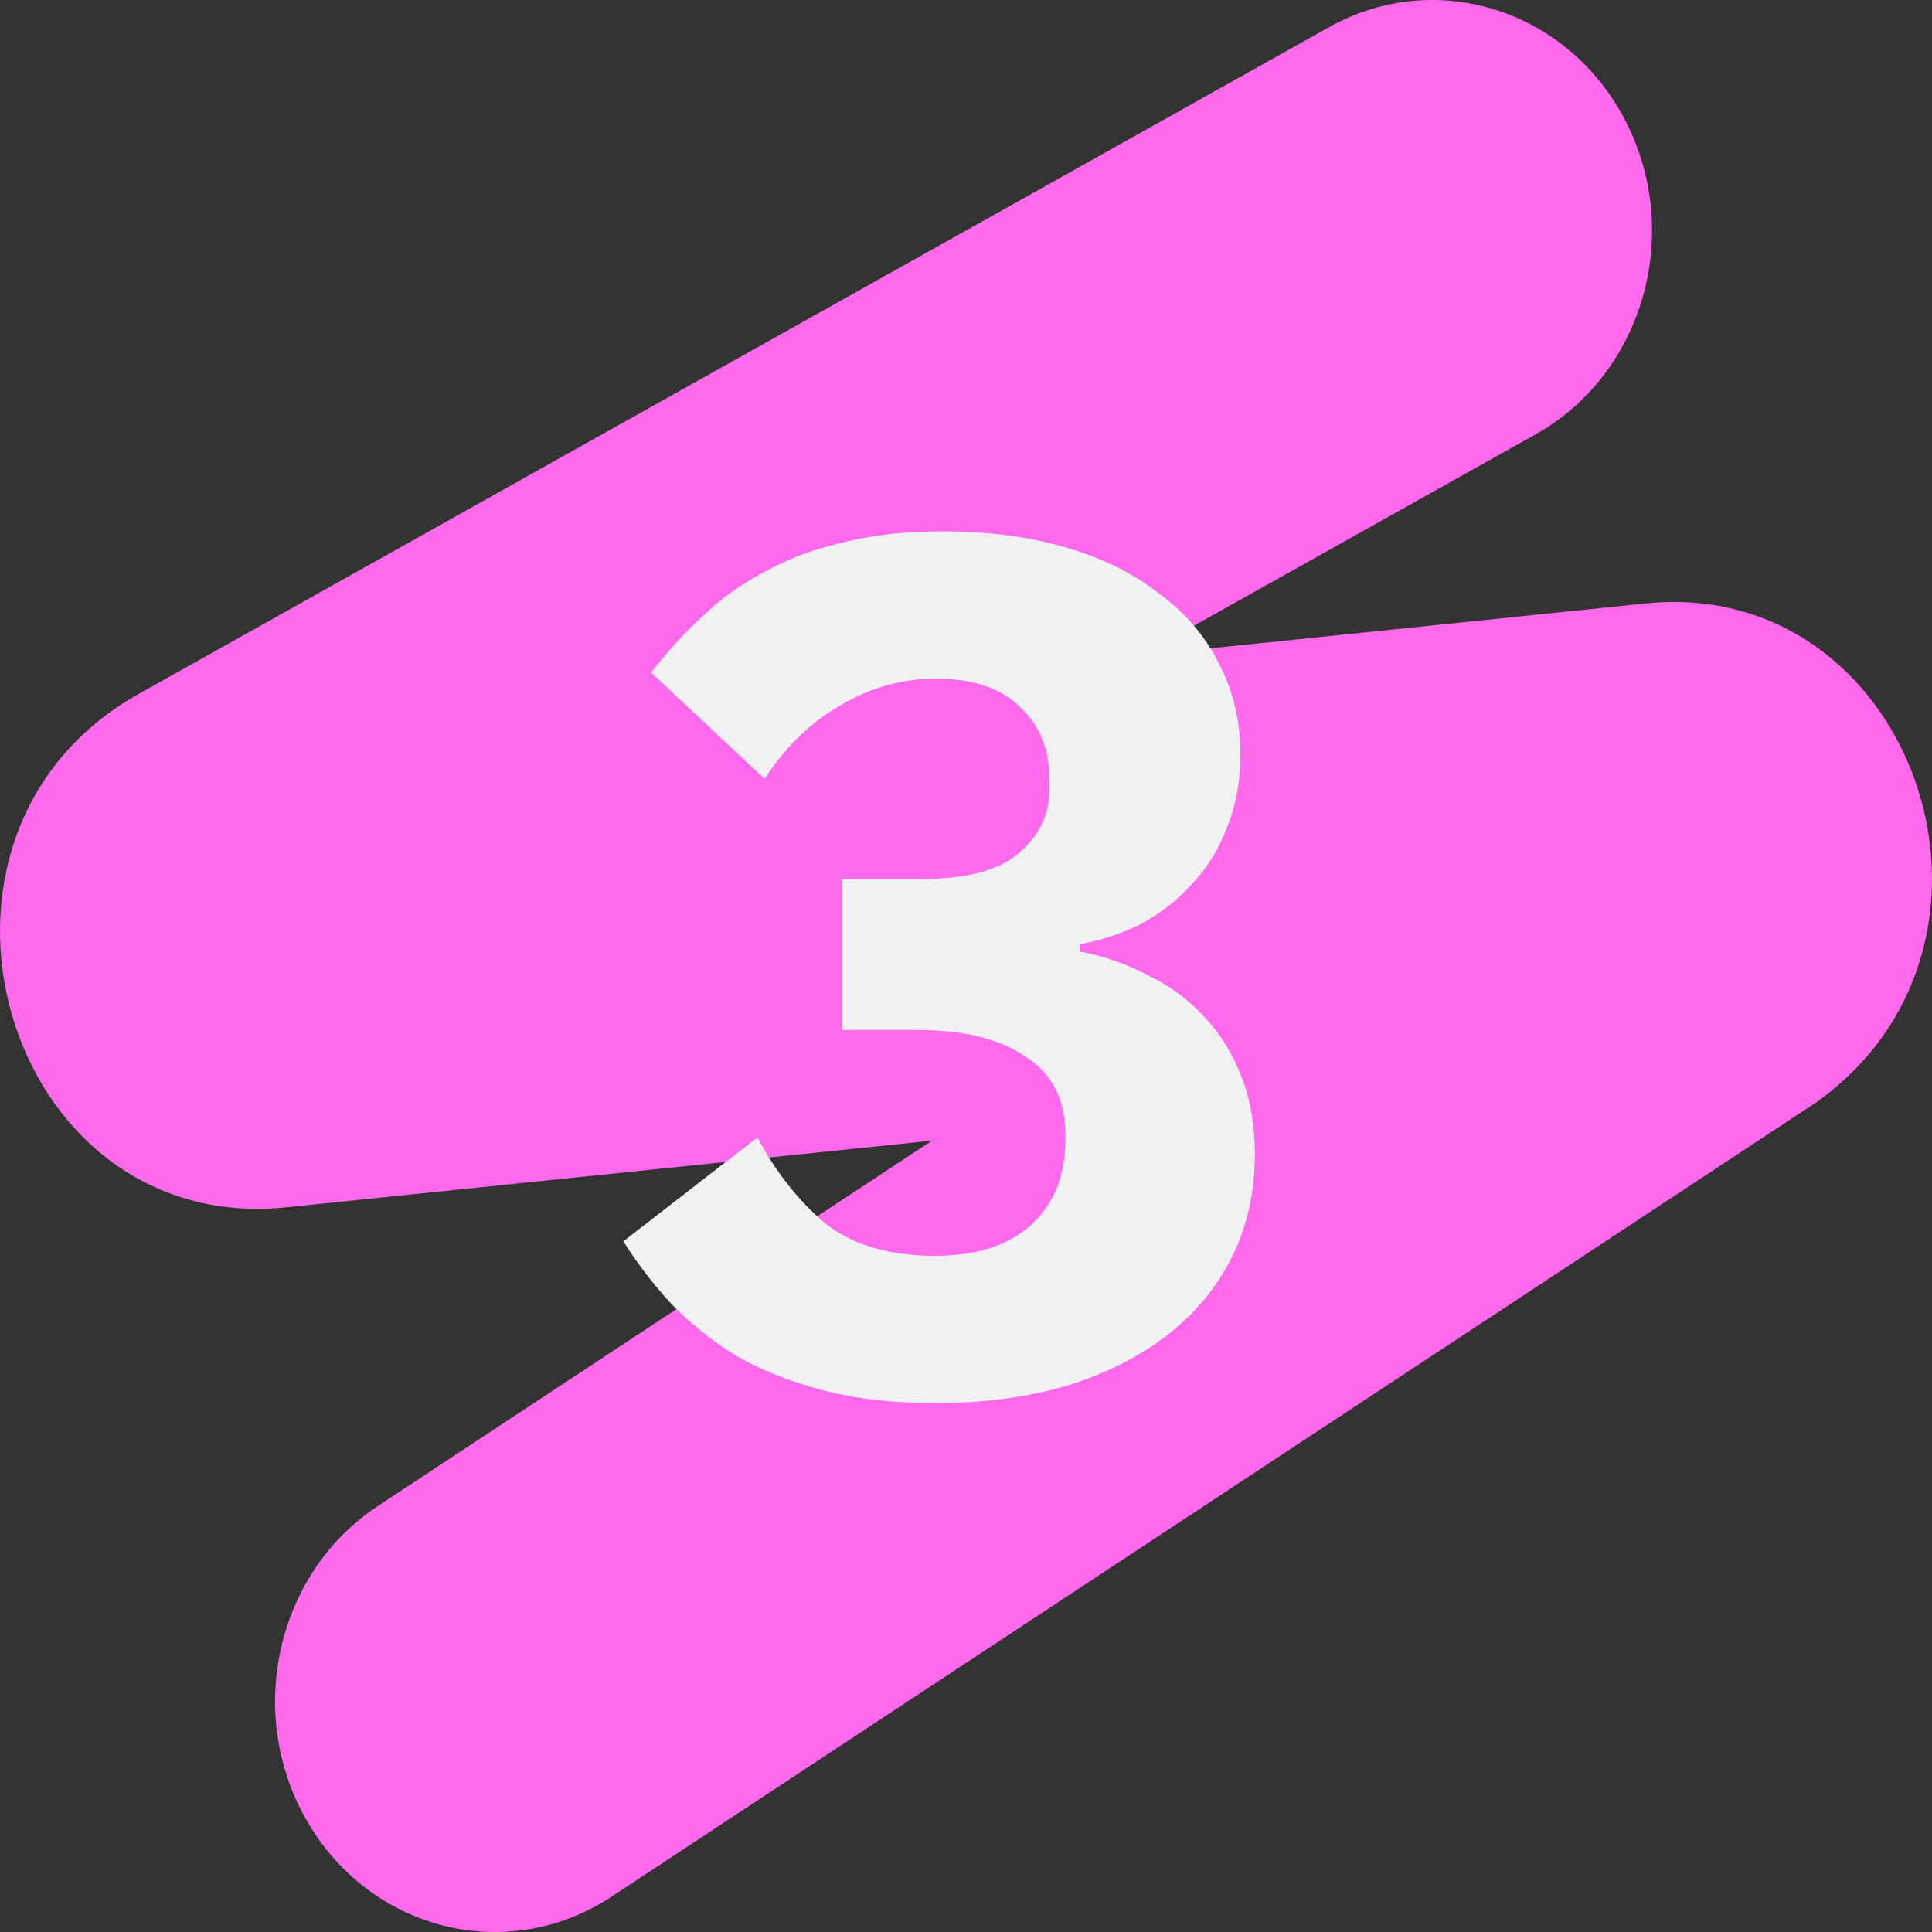 <svg width="32" height="32" viewBox="0 0 32 32" fill="none" xmlns="http://www.w3.org/2000/svg">
<rect x="0" y="0" width="32" height="32" fill="#333333" stroke="none"/>
<path fill-rule="evenodd" clip-rule="evenodd" d="M26.934 2.023C27.88 3.885 27.209 6.2 25.436 7.193L18.893 10.858L27.255 9.995C31.647 9.542 33.773 15.491 30.182 18.185L30.094 18.251L10.128 31.415C8.427 32.537 6.181 31.997 5.113 30.21C4.045 28.423 4.559 26.065 6.26 24.943L15.436 18.893L4.743 19.997C0.048 20.482 -1.87 13.829 2.293 11.496L22.013 0.45C23.785 -0.543 25.989 0.162 26.934 2.023Z" fill="#FF69EB"/>
<path d="M15.244 14.56C15.991 14.56 16.531 14.42 16.864 14.14C17.211 13.847 17.384 13.487 17.384 13.06V12.92C17.384 12.413 17.217 12.007 16.884 11.7C16.564 11.393 16.104 11.24 15.504 11.24C14.944 11.24 14.417 11.387 13.924 11.68C13.431 11.96 13.011 12.367 12.664 12.9L10.784 11.14C11.051 10.793 11.337 10.48 11.644 10.2C11.951 9.907 12.297 9.66 12.684 9.46C13.071 9.247 13.504 9.087 13.984 8.98C14.464 8.86 15.004 8.8 15.604 8.8C16.351 8.8 17.024 8.887 17.624 9.06C18.237 9.233 18.757 9.487 19.184 9.82C19.624 10.14 19.957 10.527 20.184 10.98C20.424 11.433 20.544 11.94 20.544 12.5C20.544 12.94 20.471 13.34 20.324 13.7C20.191 14.06 19.997 14.373 19.744 14.64C19.504 14.907 19.224 15.127 18.904 15.3C18.584 15.46 18.244 15.573 17.884 15.64V15.76C18.297 15.84 18.677 15.973 19.024 16.16C19.384 16.333 19.691 16.56 19.944 16.84C20.211 17.12 20.417 17.453 20.564 17.84C20.711 18.213 20.784 18.64 20.784 19.12C20.784 19.747 20.657 20.313 20.404 20.82C20.151 21.327 19.791 21.76 19.324 22.12C18.857 22.48 18.297 22.76 17.644 22.96C16.991 23.147 16.271 23.24 15.484 23.24C14.777 23.24 14.151 23.167 13.604 23.02C13.057 22.873 12.577 22.68 12.164 22.44C11.764 22.187 11.411 21.9 11.104 21.58C10.811 21.26 10.551 20.92 10.324 20.56L12.544 18.84C12.851 19.413 13.224 19.887 13.664 20.26C14.117 20.62 14.724 20.8 15.484 20.8C16.164 20.8 16.691 20.633 17.064 20.3C17.451 19.953 17.644 19.487 17.644 18.9V18.78C17.644 18.207 17.424 17.78 16.984 17.5C16.557 17.207 15.964 17.06 15.204 17.06H13.944V14.56H15.244Z" fill="#F1F1F4"/>
</svg>
